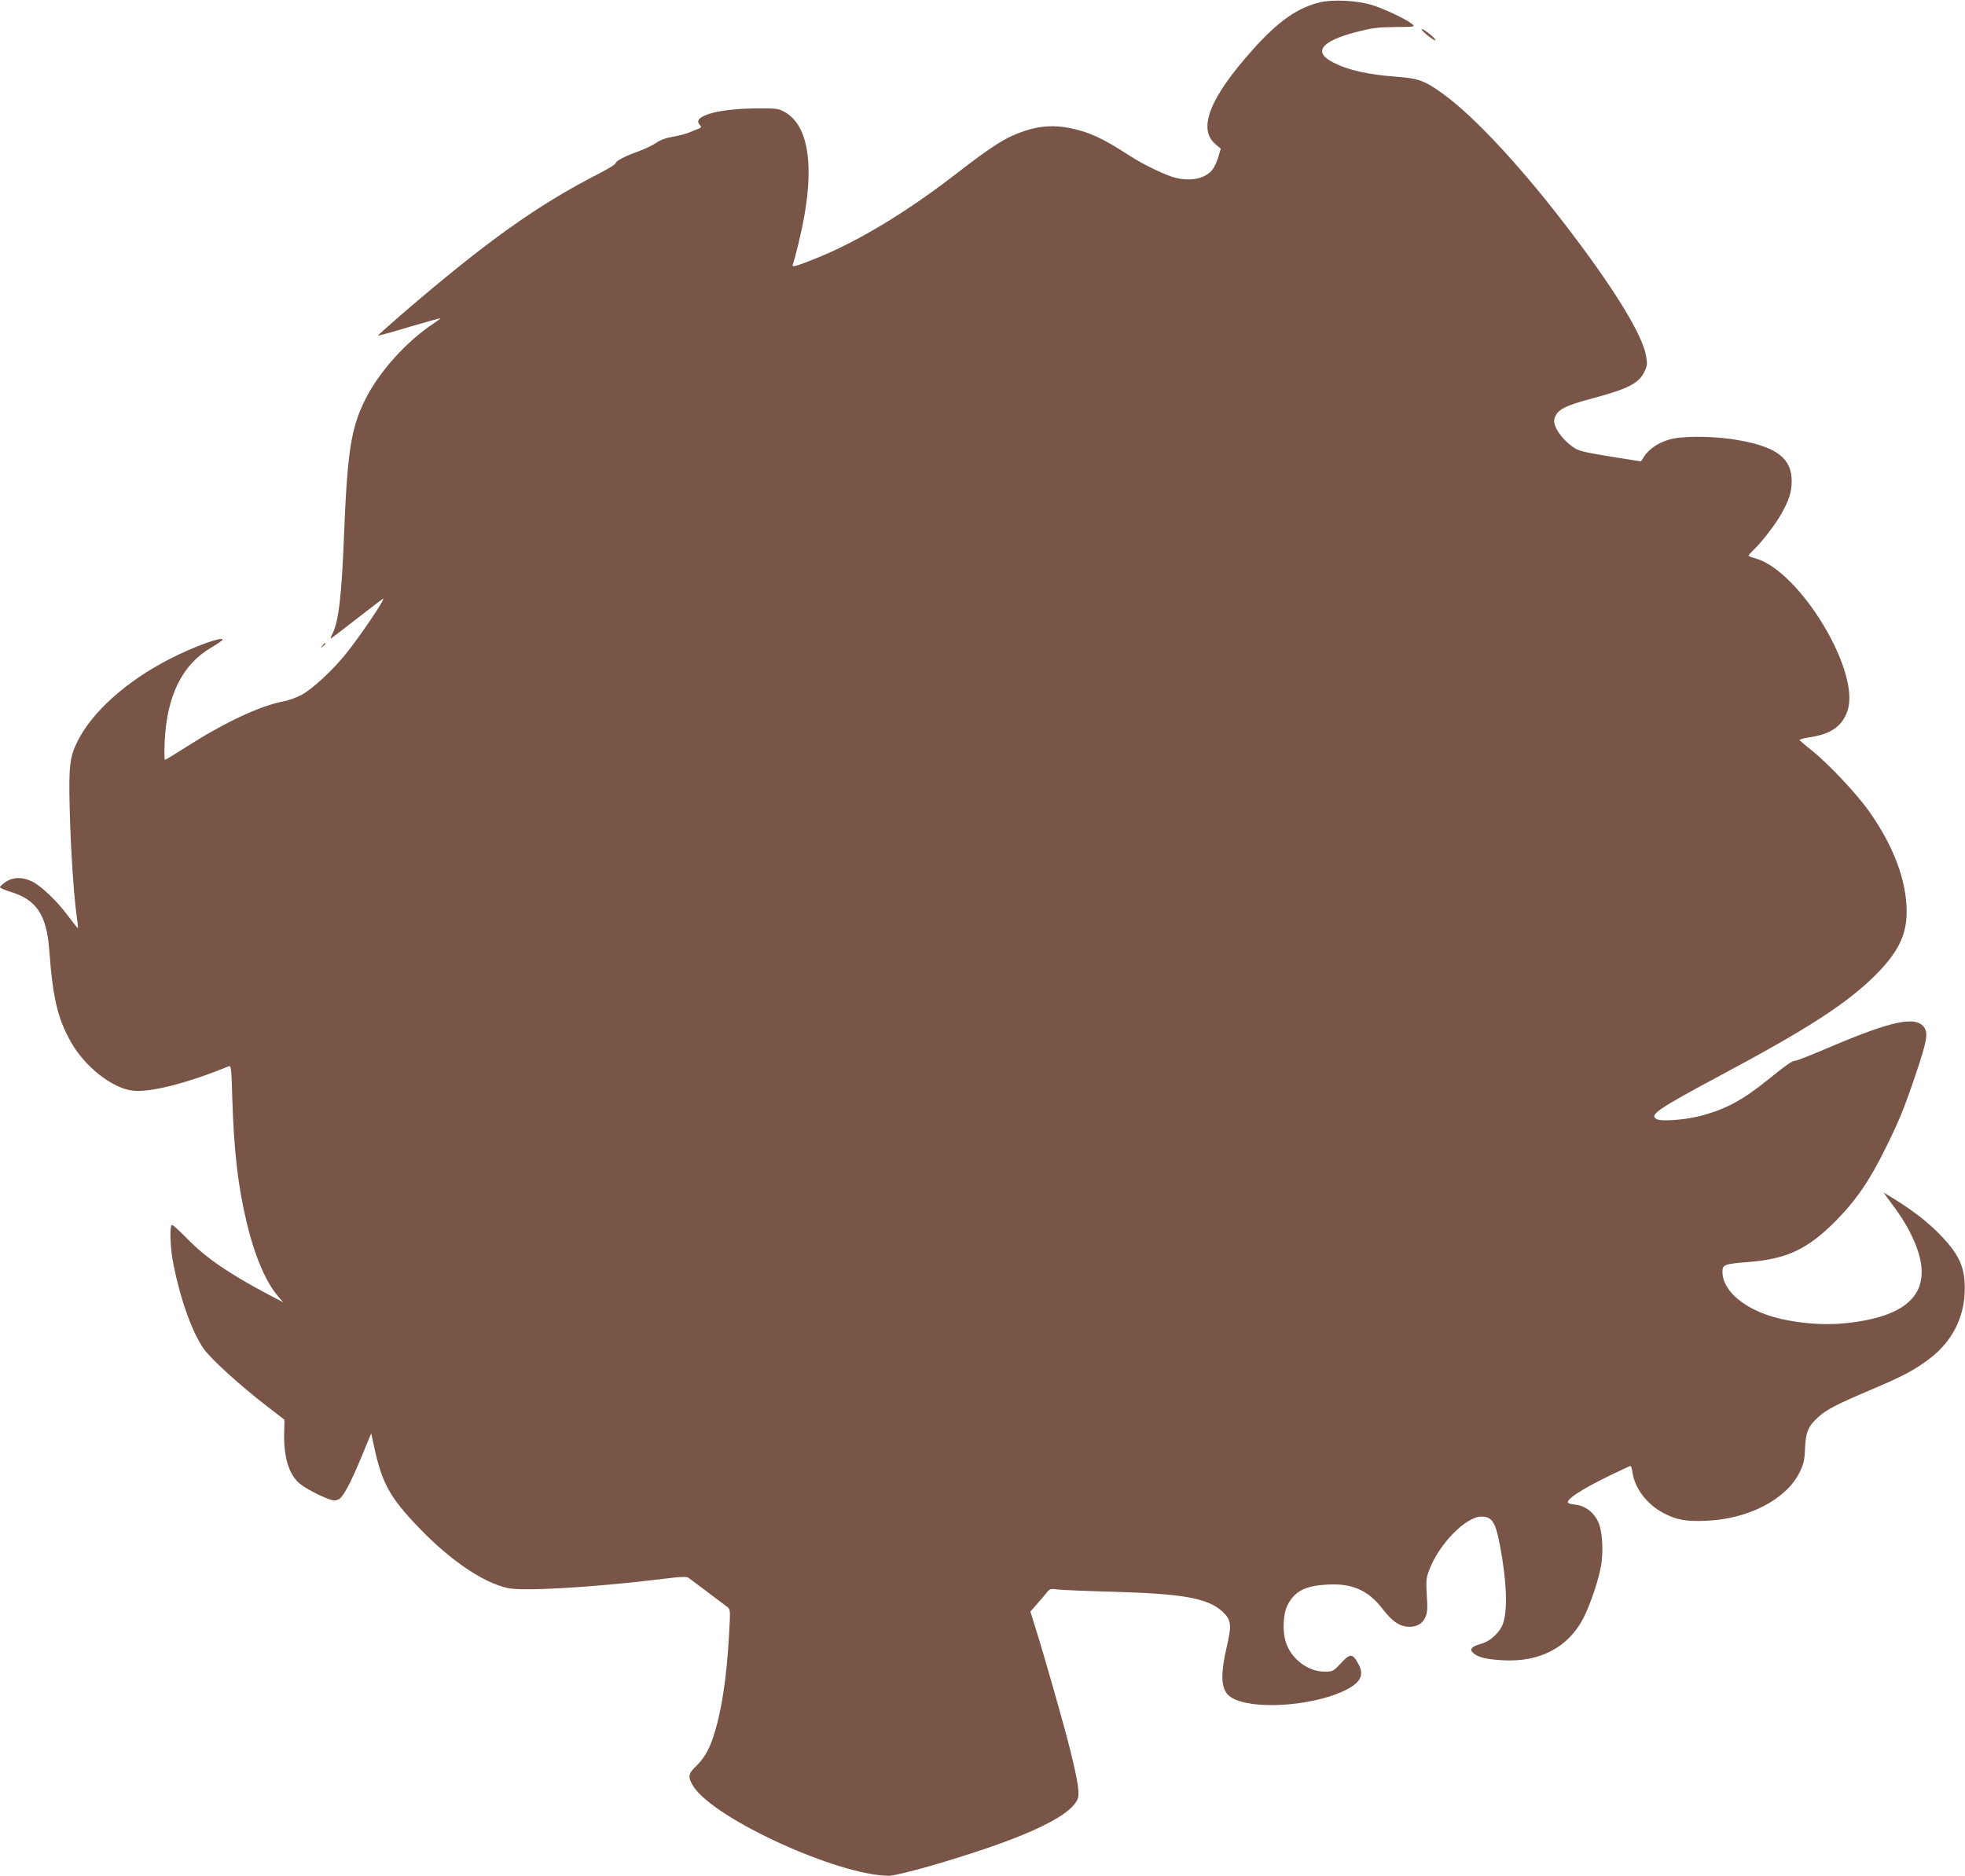 <?xml version="1.0" standalone="no"?>
<!DOCTYPE svg PUBLIC "-//W3C//DTD SVG 20010904//EN"
 "http://www.w3.org/TR/2001/REC-SVG-20010904/DTD/svg10.dtd">
<svg version="1.0" xmlns="http://www.w3.org/2000/svg"
 width="1280pt" height="1222pt" viewBox="0 0 1280 1222"
 preserveAspectRatio="xMidYMid meet">
<g transform="translate(0,1222) scale(0.1,-0.1)"
fill="#795548" stroke="none">
<path d="M8603 12206 c-148 -34 -276 -123 -442 -309 -279 -311 -360 -514 -246
-614 l37 -32 -16 -54 c-9 -30 -25 -66 -38 -82 -45 -57 -136 -78 -238 -54 -61
14 -212 86 -302 145 -177 115 -263 154 -391 180 -97 20 -193 14 -287 -17 -125
-41 -210 -94 -459 -287 -323 -249 -639 -439 -910 -547 -131 -52 -154 -58 -147
-39 16 42 59 222 76 321 63 360 16 596 -133 676 -38 20 -56 22 -172 21 -256
-1 -429 -50 -378 -106 14 -16 14 -18 -8 -27 -13 -5 -41 -16 -62 -25 -22 -9
-69 -21 -105 -27 -44 -7 -81 -21 -108 -40 -23 -16 -75 -40 -115 -55 -87 -31
-149 -63 -149 -78 0 -6 -48 -36 -107 -66 -405 -208 -728 -438 -1281 -913 -89
-77 -161 -141 -159 -143 2 -2 93 23 202 56 110 32 201 58 202 56 2 -2 -16 -16
-39 -31 -179 -117 -359 -317 -450 -500 -92 -185 -116 -339 -138 -905 -15 -377
-35 -542 -75 -620 -9 -17 -13 -30 -11 -30 3 0 80 59 171 130 92 72 169 130
171 130 15 0 -148 -241 -240 -356 -89 -111 -221 -233 -292 -271 -32 -17 -85
-36 -116 -42 -150 -27 -380 -135 -630 -294 -75 -48 -139 -87 -143 -87 -5 0 -5
55 -2 123 14 295 115 498 301 607 42 25 76 49 76 53 0 23 -189 -46 -343 -125
-281 -144 -504 -343 -601 -535 -52 -104 -59 -162 -52 -443 6 -250 26 -561 46
-702 6 -39 9 -72 7 -74 -1 -2 -29 33 -62 77 -72 98 -177 198 -237 227 -61 30
-123 29 -171 -3 -20 -14 -37 -30 -37 -35 0 -5 31 -18 68 -30 169 -50 236 -150
253 -380 23 -313 54 -444 142 -600 90 -159 267 -299 401 -315 111 -14 353 47
627 159 14 6 17 -17 22 -206 11 -351 37 -573 94 -813 49 -208 124 -386 201
-476 l37 -43 -105 55 c-250 133 -396 233 -517 356 -50 51 -96 93 -102 93 -18
0 -13 -154 10 -263 45 -225 120 -433 194 -541 45 -66 230 -235 414 -377 l114
-88 -2 -93 c-3 -152 32 -265 100 -322 35 -30 130 -80 191 -102 29 -10 44 -11
63 -2 30 13 80 108 156 292 l57 138 17 -78 c53 -248 103 -339 300 -543 202
-209 415 -353 574 -387 102 -21 546 4 983 57 153 19 180 20 196 8 46 -34 229
-172 249 -187 21 -17 21 -19 12 -182 -16 -291 -51 -513 -105 -672 -29 -85 -62
-139 -115 -189 -47 -45 -49 -70 -10 -130 142 -213 944 -578 1272 -579 26 0
134 26 255 60 587 170 908 312 970 432 19 36 10 103 -41 313 -33 138 -176 641
-234 823 l-29 93 41 47 c23 26 52 60 64 75 20 26 26 28 65 23 24 -4 194 -11
378 -16 450 -13 606 -42 701 -127 58 -53 63 -86 34 -213 -50 -212 -43 -307 27
-349 130 -80 504 -59 723 39 114 52 145 103 105 177 -39 73 -54 74 -114 9 -52
-55 -53 -56 -109 -56 -110 0 -221 87 -253 198 -21 72 -15 182 14 237 46 89
113 124 258 132 161 10 266 -37 358 -156 61 -79 106 -112 159 -118 58 -7 104
17 123 64 12 27 14 58 8 141 -5 95 -4 113 16 164 63 169 239 348 340 348 77 0
98 -42 135 -270 34 -209 33 -379 -3 -447 -28 -53 -82 -98 -138 -113 -61 -17
-75 -37 -45 -61 33 -27 84 -39 191 -45 238 -14 424 83 523 272 47 91 103 258
118 354 14 93 6 217 -19 273 -27 61 -81 104 -139 113 -26 3 -51 8 -55 11 -29
16 72 85 267 180 71 34 133 63 136 63 4 0 10 -19 13 -43 16 -105 94 -207 202
-264 88 -46 148 -56 283 -50 272 12 517 140 603 314 27 56 33 79 36 157 5 107
20 144 85 203 54 50 114 81 346 180 208 88 281 127 378 200 164 124 244 300
230 506 -7 105 -45 181 -139 282 -99 106 -206 188 -383 293 -5 3 1 -7 13 -23
83 -109 130 -181 167 -260 160 -336 15 -521 -441 -566 -132 -13 -287 -1 -422
31 -219 52 -371 177 -372 303 0 49 11 53 176 66 245 20 378 83 560 265 133
134 225 268 329 481 89 180 119 255 197 485 68 202 78 258 54 294 -52 81 -210
48 -627 -130 -108 -46 -204 -84 -213 -84 -21 0 -49 -19 -181 -125 -161 -130
-270 -189 -424 -231 -103 -29 -267 -42 -299 -25 -51 27 2 64 411 283 577 308
830 472 1016 658 145 146 201 259 201 410 0 203 -86 432 -248 659 -79 111
-263 307 -371 393 -42 33 -77 64 -79 67 -1 4 31 13 73 19 135 21 207 73 240
173 86 257 -315 914 -602 992 -24 6 -43 14 -43 17 0 4 14 19 31 36 52 48 146
170 183 237 50 89 67 142 67 213 1 145 -95 221 -339 265 -142 27 -346 31 -441
10 -75 -17 -146 -61 -179 -112 l-23 -35 -200 32 c-172 28 -207 37 -240 60 -79
55 -137 142 -123 187 17 58 65 83 244 131 236 63 304 98 341 173 20 42 21 51
11 107 -25 133 -186 401 -466 773 -321 428 -648 783 -861 935 -115 83 -158 98
-298 108 -185 14 -312 42 -409 91 -138 69 -86 140 149 201 101 26 137 31 251
32 131 1 132 1 110 20 -41 33 -195 105 -270 126 -95 27 -243 34 -325 16z"/>
<path d="M9297 11991 c26 -21 50 -36 53 -34 8 7 -71 73 -88 73 -7 0 8 -17 35
-39z"/>
<path d="M2099 8013 c-13 -16 -12 -17 4 -4 9 7 17 15 17 17 0 8 -8 3 -21 -13z"/>
</g>
</svg>
